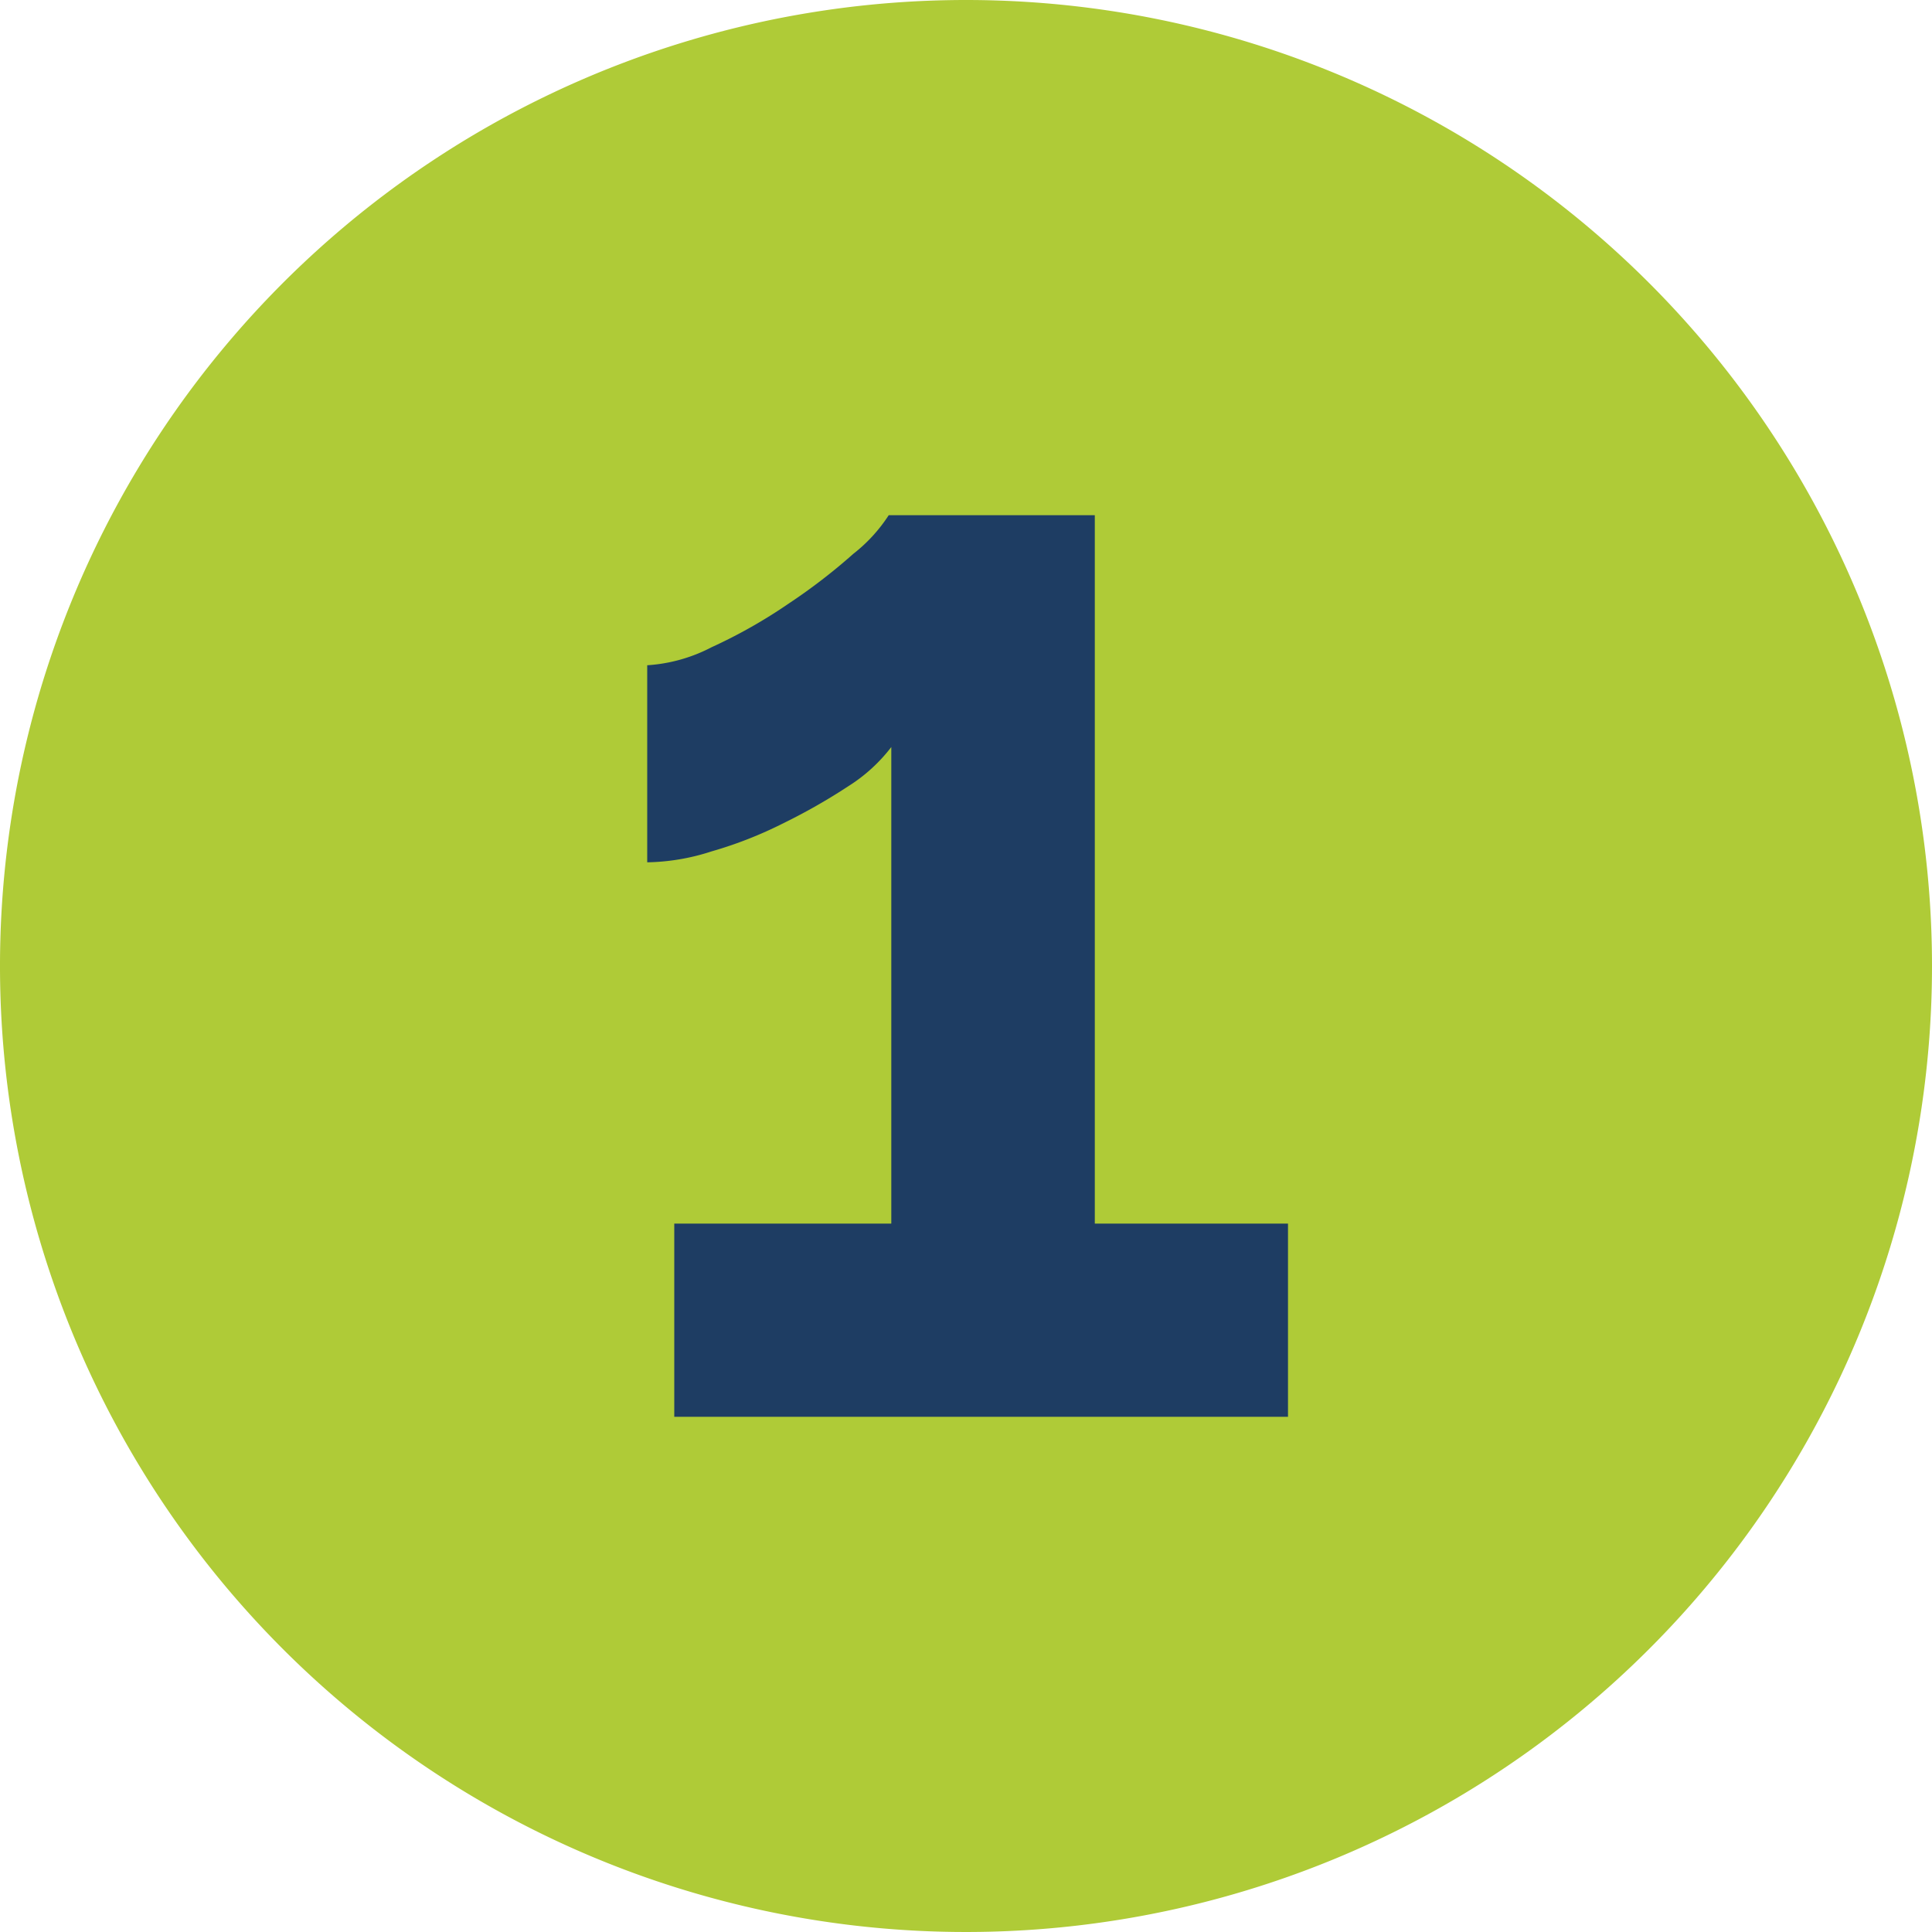 <svg xmlns="http://www.w3.org/2000/svg" viewBox="0 0 30 30"><defs><style>.a{fill:#afcb37;}.b{fill:#1e3d63;}</style></defs><path class="a" d="M15,0A15,15,0,1,0,30,15,15,15,0,0,0,15,0Z"/><path class="b" d="M17,19V8H13.8a2.45,2.45,0,0,1-.55.6,9,9,0,0,1-1,.77,8,8,0,0,1-1.2.68,2.5,2.5,0,0,1-1,.28v3.06a3.39,3.39,0,0,0,1-.17,6.35,6.35,0,0,0,1.12-.44,9.2,9.2,0,0,0,1-.57,2.55,2.55,0,0,0,.67-.61V19H10.47v3H20V19Z"/></svg>